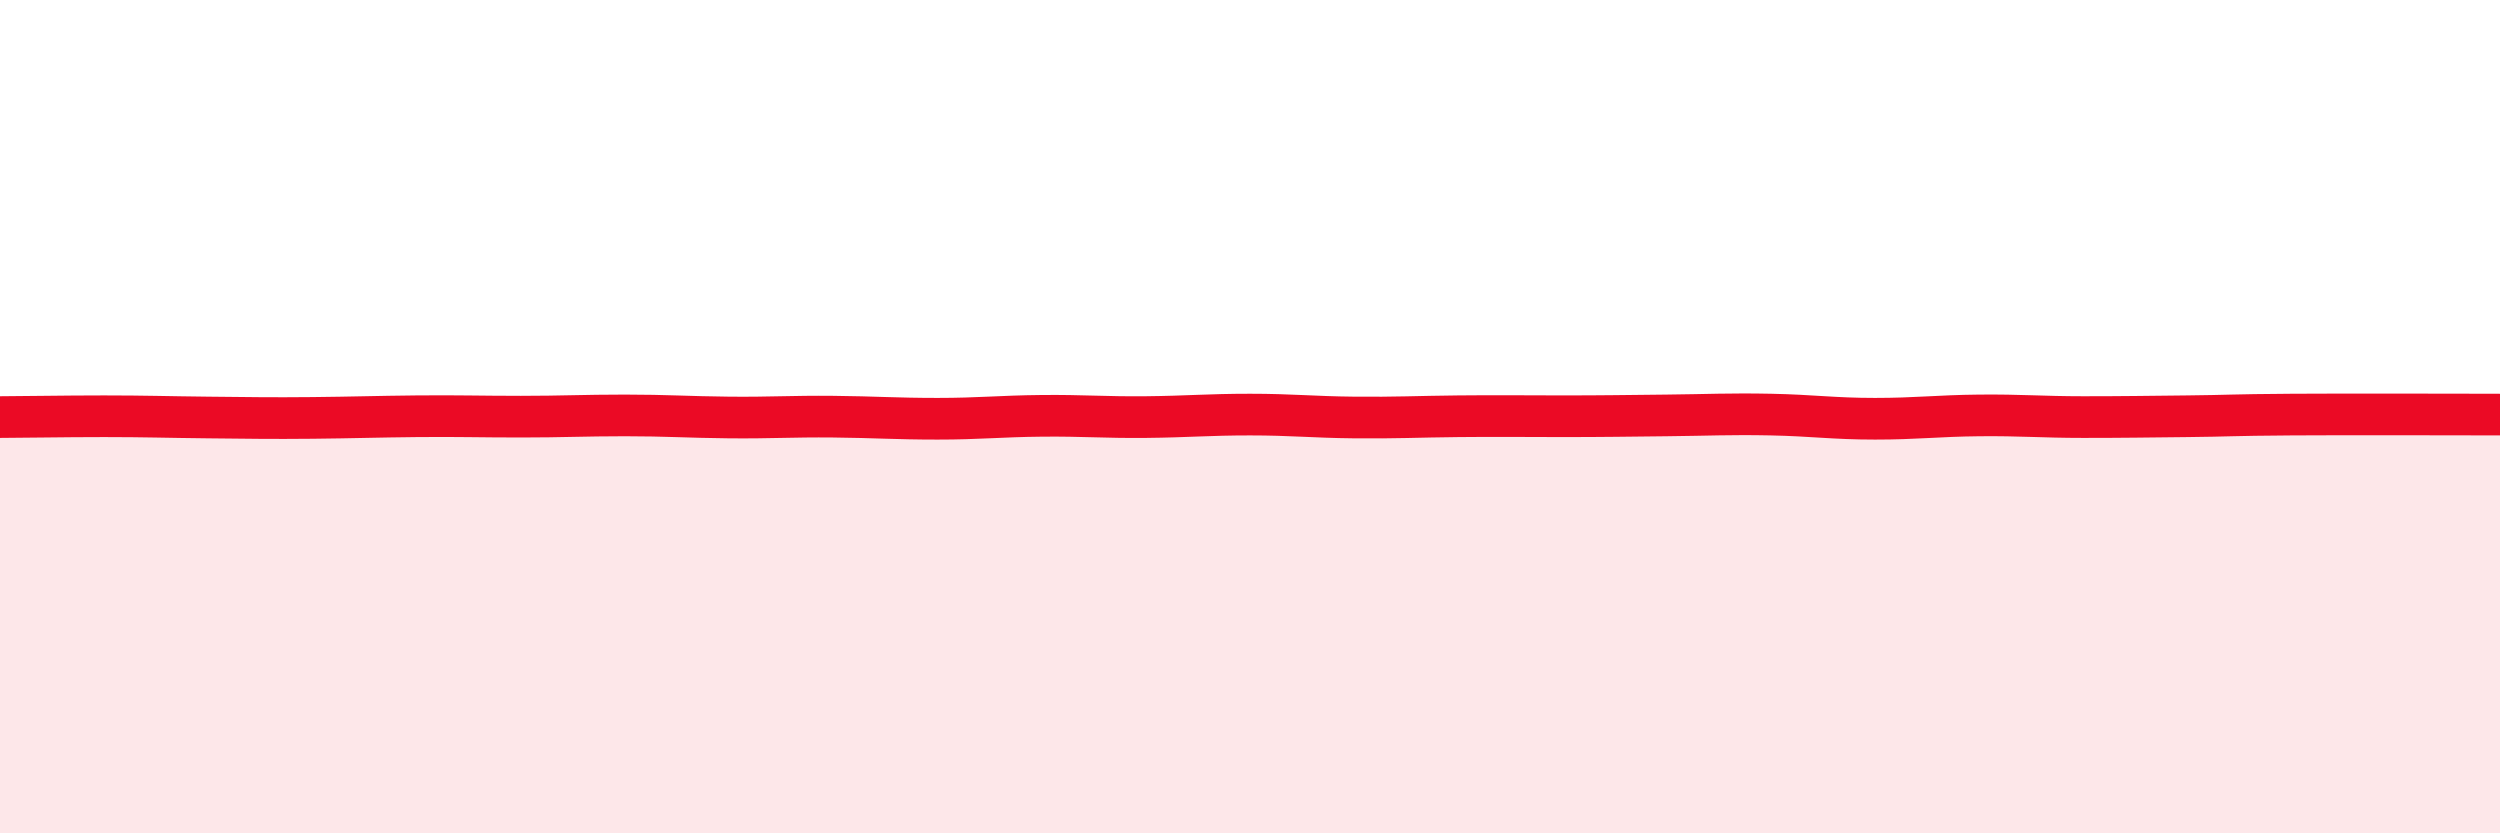 
    <svg width="60" height="20" viewBox="0 0 60 20" xmlns="http://www.w3.org/2000/svg">
      <path
        d="M 0,10.01 C 0.5,10.01 1.5,9.99 2.5,9.99 C 3.5,9.99 4,10.01 5,10.02 C 6,10.03 6.5,10.04 7.5,10.03 C 8.5,10.02 9,10 10,9.99 C 11,9.98 11.5,10 12.5,10 C 13.5,10 14,9.97 15,9.97 C 16,9.97 16.5,10.01 17.5,10.02 C 18.5,10.03 19,9.99 20,10 C 21,10.01 21.5,10.05 22.5,10.05 C 23.5,10.05 24,9.99 25,9.98 C 26,9.97 26.5,10.02 27.5,10.01 C 28.5,10 29,9.95 30,9.95 C 31,9.95 31.5,10.01 32.5,10.02 C 33.5,10.03 34,10 35,9.99 C 36,9.98 36.5,9.99 37.5,9.99 C 38.5,9.99 39,9.98 40,9.97 C 41,9.96 41.5,9.93 42.5,9.95 C 43.5,9.97 44,10.05 45,10.05 C 46,10.05 46.5,9.98 47.5,9.97 C 48.5,9.96 49,10.01 50,10.01 C 51,10.01 51.5,10 52.5,9.99 C 53.5,9.98 53.5,9.96 55,9.95 C 56.5,9.94 59,9.95 60,9.95L60 20L0 20Z"
        fill="#EB0A25"
        opacity="0.1"
        stroke-linecap="round"
        stroke-linejoin="round"
      />
      <path
        d="M 0,10.01 C 0.5,10.01 1.5,9.99 2.5,9.99 C 3.5,9.99 4,10.01 5,10.02 C 6,10.03 6.5,10.04 7.5,10.03 C 8.5,10.02 9,10 10,9.99 C 11,9.98 11.5,10 12.5,10 C 13.5,10 14,9.97 15,9.97 C 16,9.97 16.5,10.01 17.5,10.02 C 18.5,10.03 19,9.99 20,10 C 21,10.01 21.5,10.05 22.5,10.05 C 23.5,10.05 24,9.99 25,9.98 C 26,9.97 26.5,10.02 27.5,10.01 C 28.5,10 29,9.95 30,9.95 C 31,9.95 31.5,10.01 32.5,10.02 C 33.5,10.03 34,10 35,9.99 C 36,9.98 36.5,9.99 37.5,9.99 C 38.5,9.99 39,9.98 40,9.97 C 41,9.96 41.5,9.93 42.5,9.95 C 43.5,9.97 44,10.05 45,10.05 C 46,10.05 46.5,9.98 47.5,9.97 C 48.5,9.96 49,10.01 50,10.01 C 51,10.01 51.5,10 52.5,9.99 C 53.5,9.98 53.5,9.96 55,9.95 C 56.5,9.94 59,9.95 60,9.95"
        stroke="#EB0A25"
        stroke-width="1"
        fill="none"
        stroke-linecap="round"
        stroke-linejoin="round"
      />
    </svg>
  